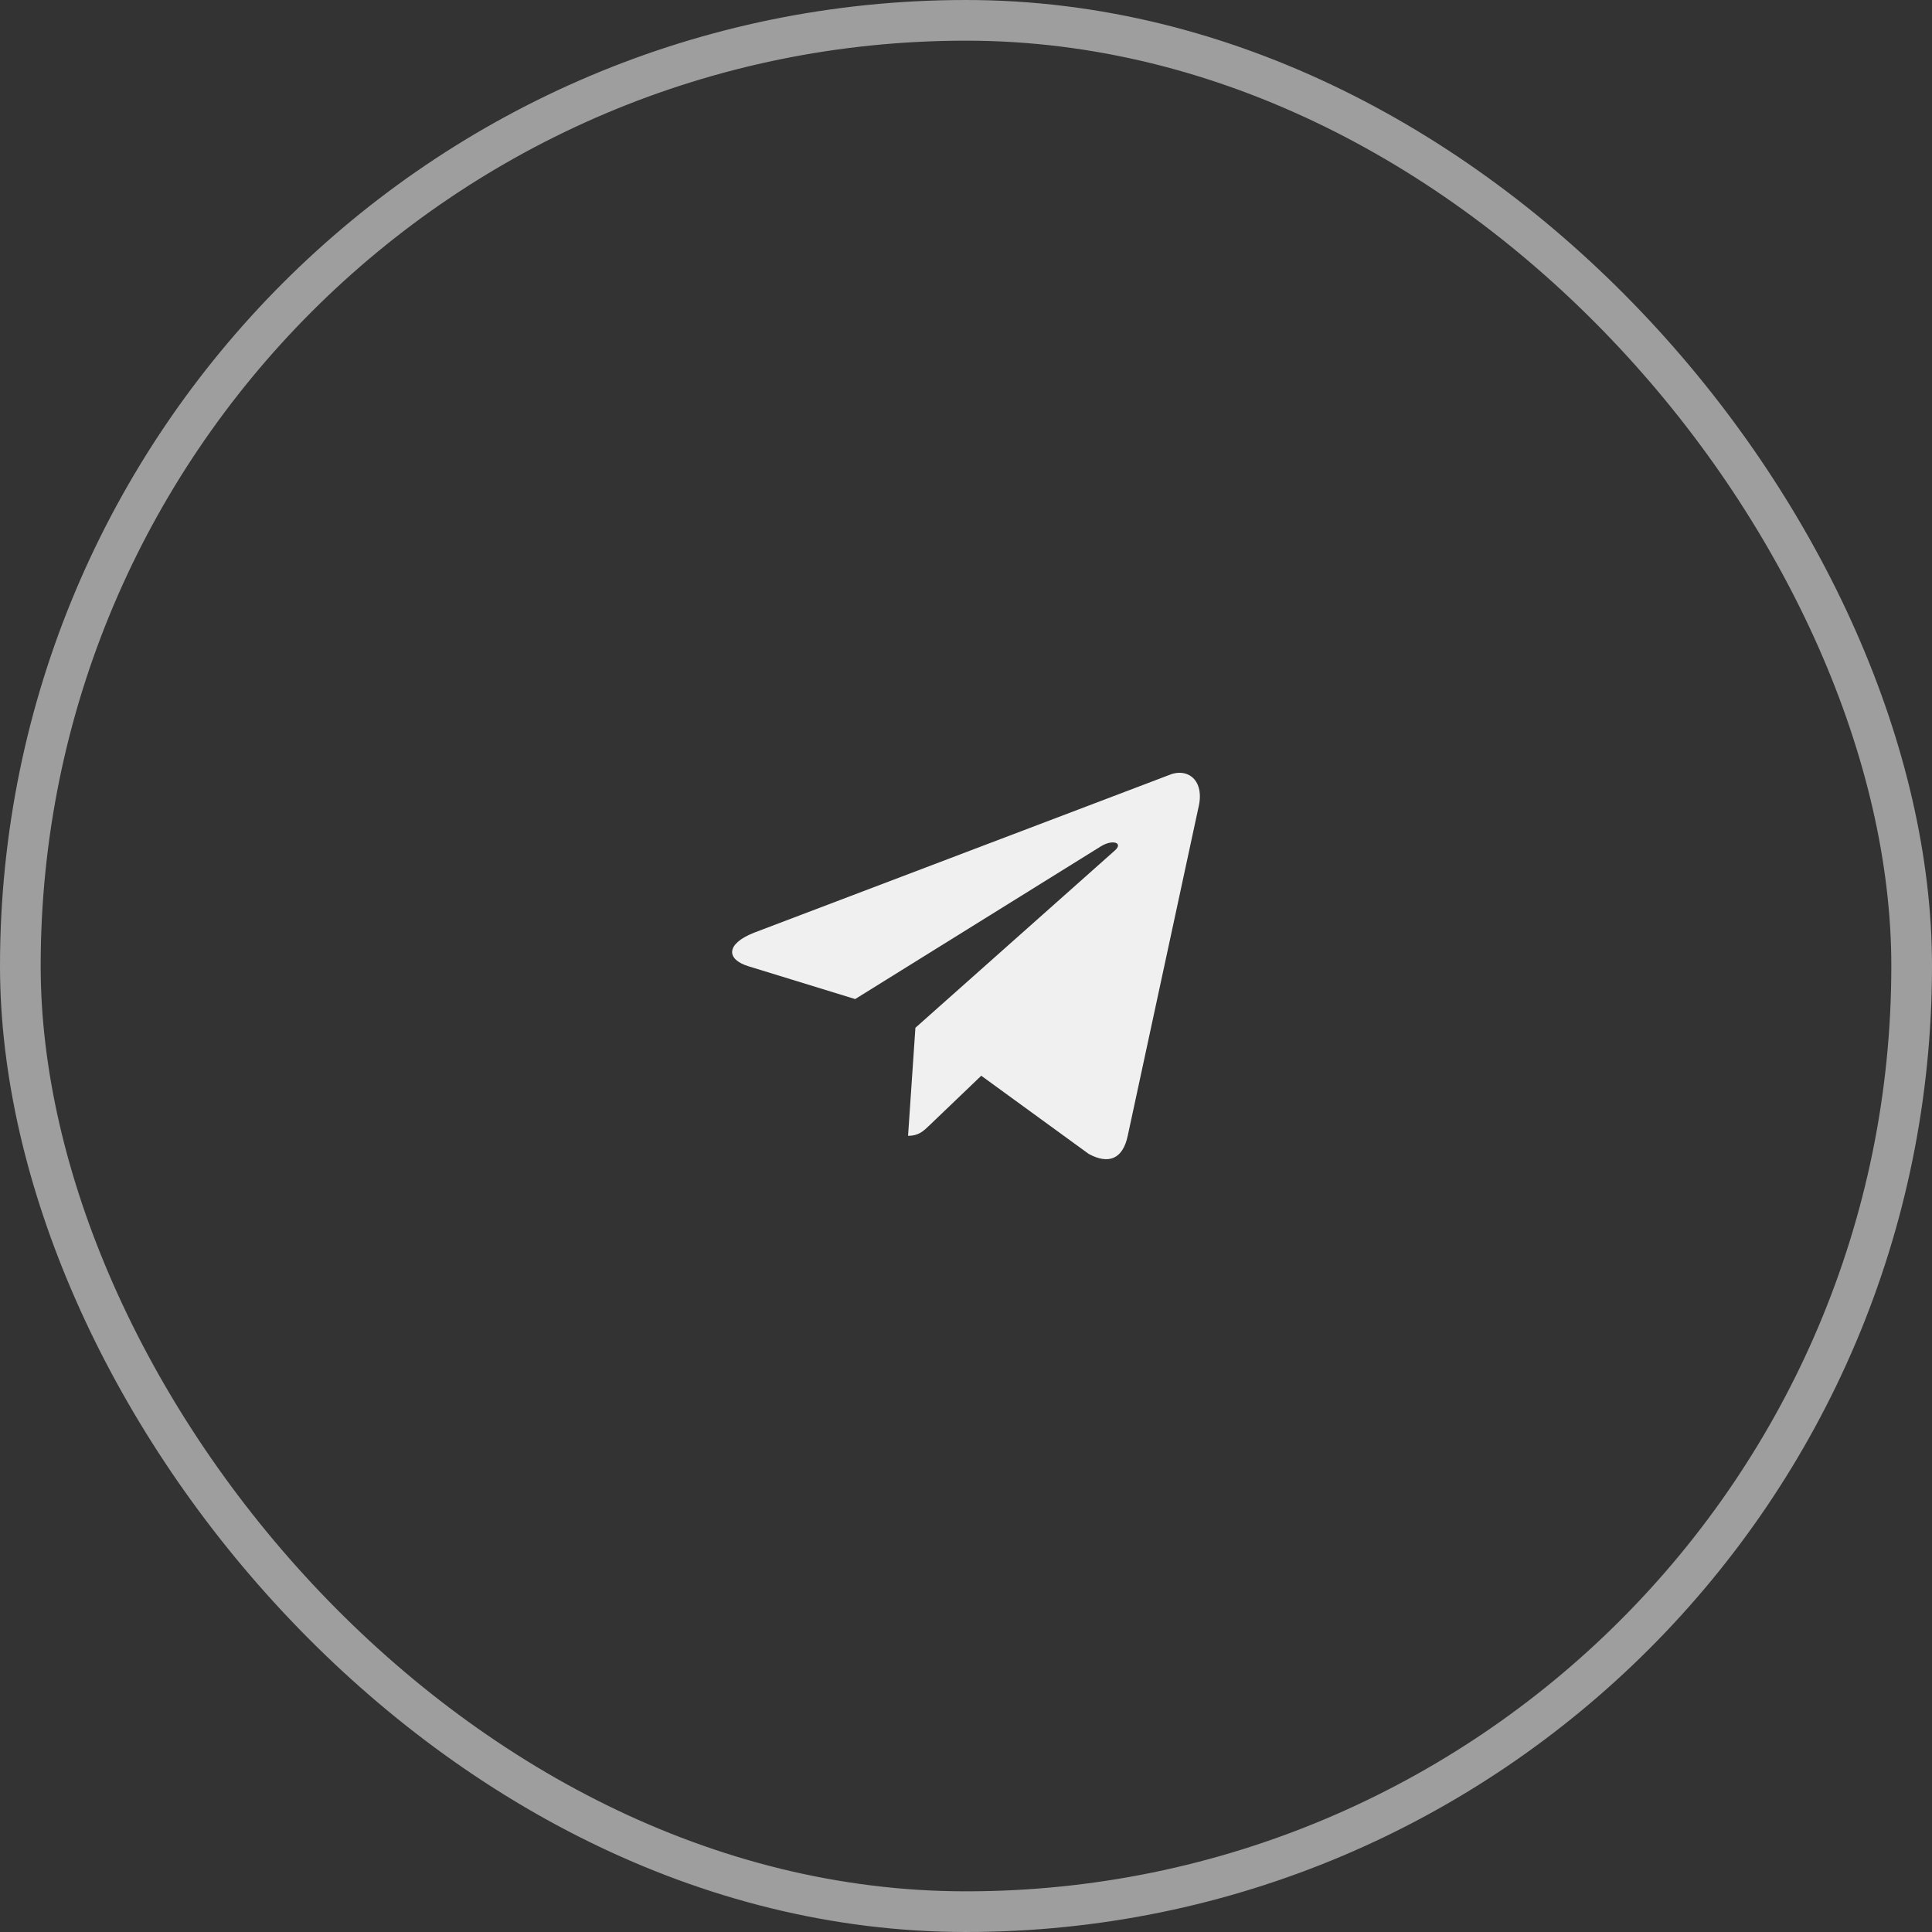 <?xml version="1.0" encoding="UTF-8"?> <svg xmlns="http://www.w3.org/2000/svg" width="95" height="95" viewBox="0 0 95 95" fill="none"><rect x="0" y="0" width="95" height="95" fill="#333333" stroke="none"/> <rect x="1" y="1" width="93" height="93" rx="46.5" stroke="#9E9E9E" stroke-width="2"></rect> <path d="M57.447 38.125L37.074 45.864C35.684 46.414 35.692 47.178 36.819 47.518L42.05 49.126L54.152 41.604C54.724 41.261 55.247 41.446 54.817 41.822L45.012 50.538H45.01L45.012 50.539L44.651 55.85C45.18 55.85 45.413 55.611 45.709 55.329L48.25 52.896L53.535 56.741C54.509 57.269 55.209 56.998 55.452 55.852L58.921 39.748C59.276 38.346 58.377 37.711 57.447 38.125V38.125Z" fill="#F0F0F0"></path> </svg> 
